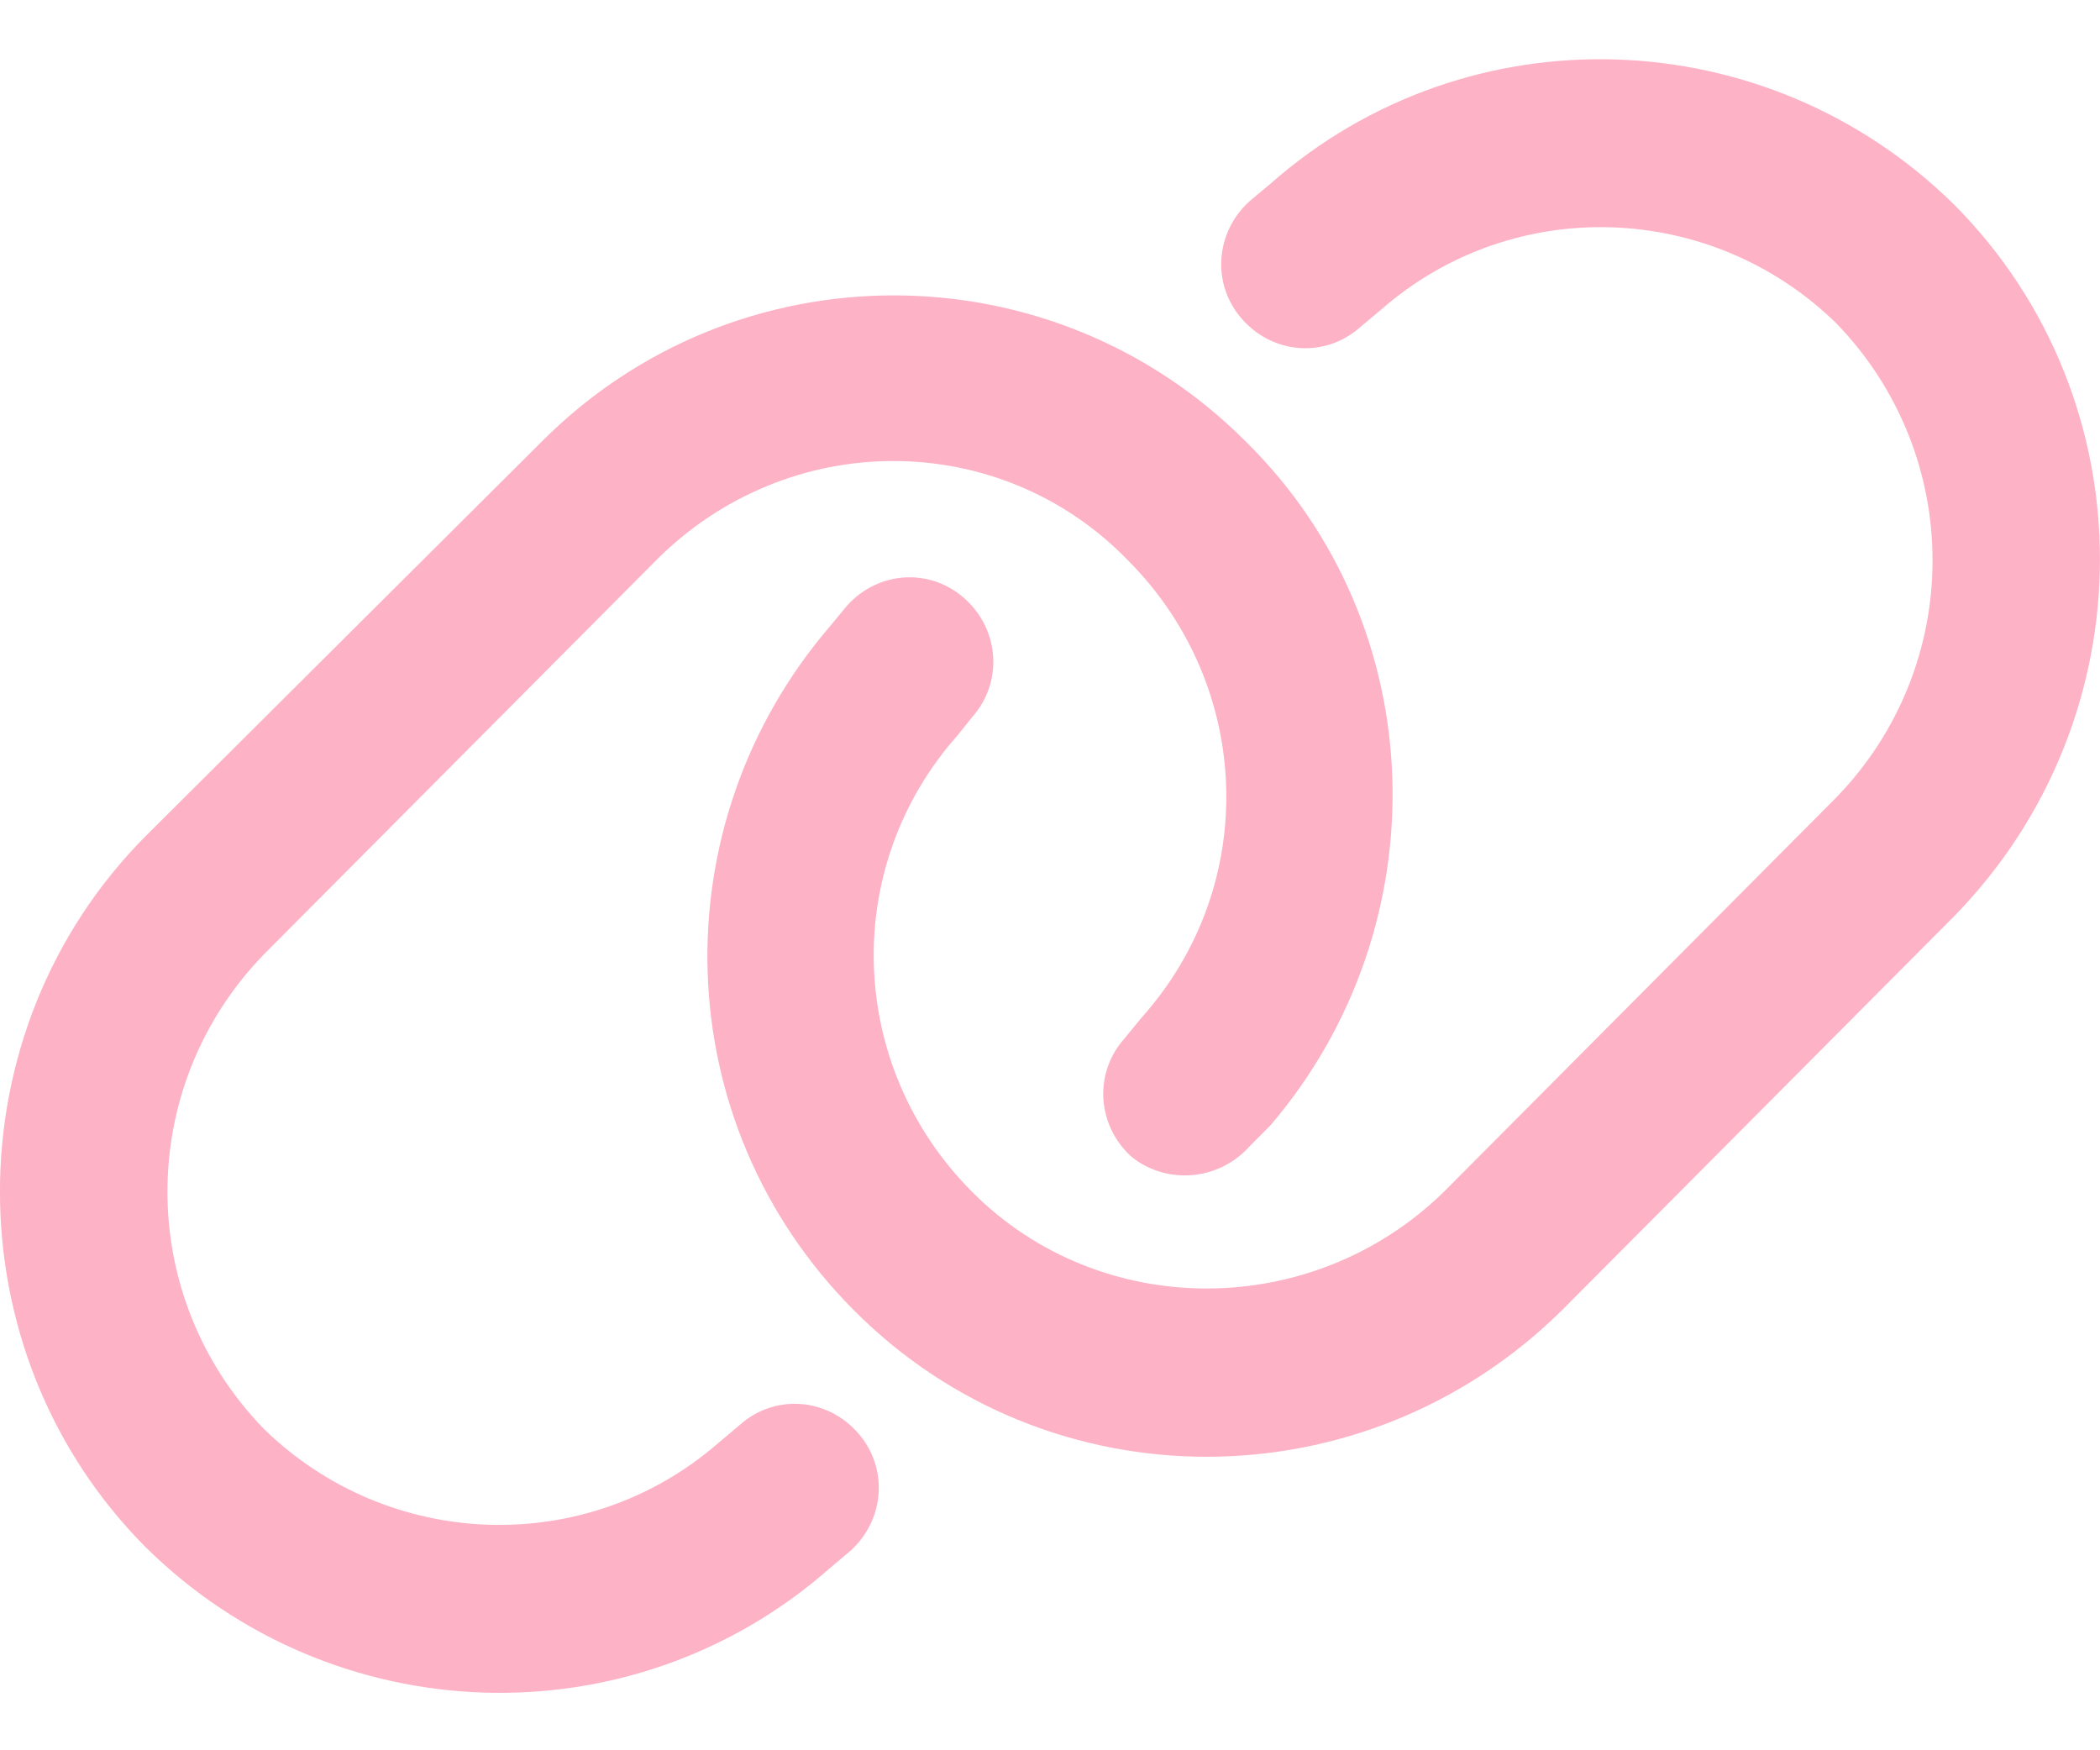<svg width="18" height="15" viewBox="0 0 18 15" fill="none" xmlns="http://www.w3.org/2000/svg">
<path d="M4.641 3.787C6.307 2.113 9.015 2.113 10.681 3.787C12.288 5.371 12.347 7.941 10.889 9.645L10.711 9.824C10.443 10.123 9.997 10.153 9.699 9.914C9.402 9.645 9.372 9.197 9.64 8.898L9.788 8.718C10.8 7.583 10.741 5.879 9.669 4.803C8.569 3.667 6.754 3.667 5.623 4.803L2.261 8.18C1.16 9.316 1.16 11.11 2.261 12.245C3.332 13.291 5.028 13.351 6.159 12.365L6.337 12.215C6.635 11.946 7.081 11.976 7.349 12.275C7.617 12.574 7.587 13.022 7.289 13.291L7.111 13.441C5.415 14.935 2.856 14.846 1.25 13.261C-0.417 11.588 -0.417 8.838 1.25 7.164L4.641 3.787ZM13.388 11.229C11.693 12.903 8.985 12.903 7.319 11.229C5.712 9.615 5.653 7.074 7.111 5.371L7.26 5.191C7.527 4.893 7.974 4.863 8.271 5.132C8.569 5.401 8.598 5.849 8.331 6.148L8.212 6.297C7.2 7.433 7.26 9.137 8.331 10.213C9.431 11.319 11.246 11.319 12.377 10.213L15.739 6.835C16.84 5.7 16.84 3.906 15.739 2.77C14.668 1.724 12.972 1.664 11.841 2.651L11.663 2.8C11.365 3.069 10.919 3.039 10.651 2.74C10.383 2.442 10.413 1.993 10.711 1.724L10.889 1.575C12.585 0.08 15.144 0.17 16.75 1.754C18.416 3.428 18.416 6.148 16.75 7.852L13.388 11.229Z" fill="#FDB2C6"/>
</svg>
